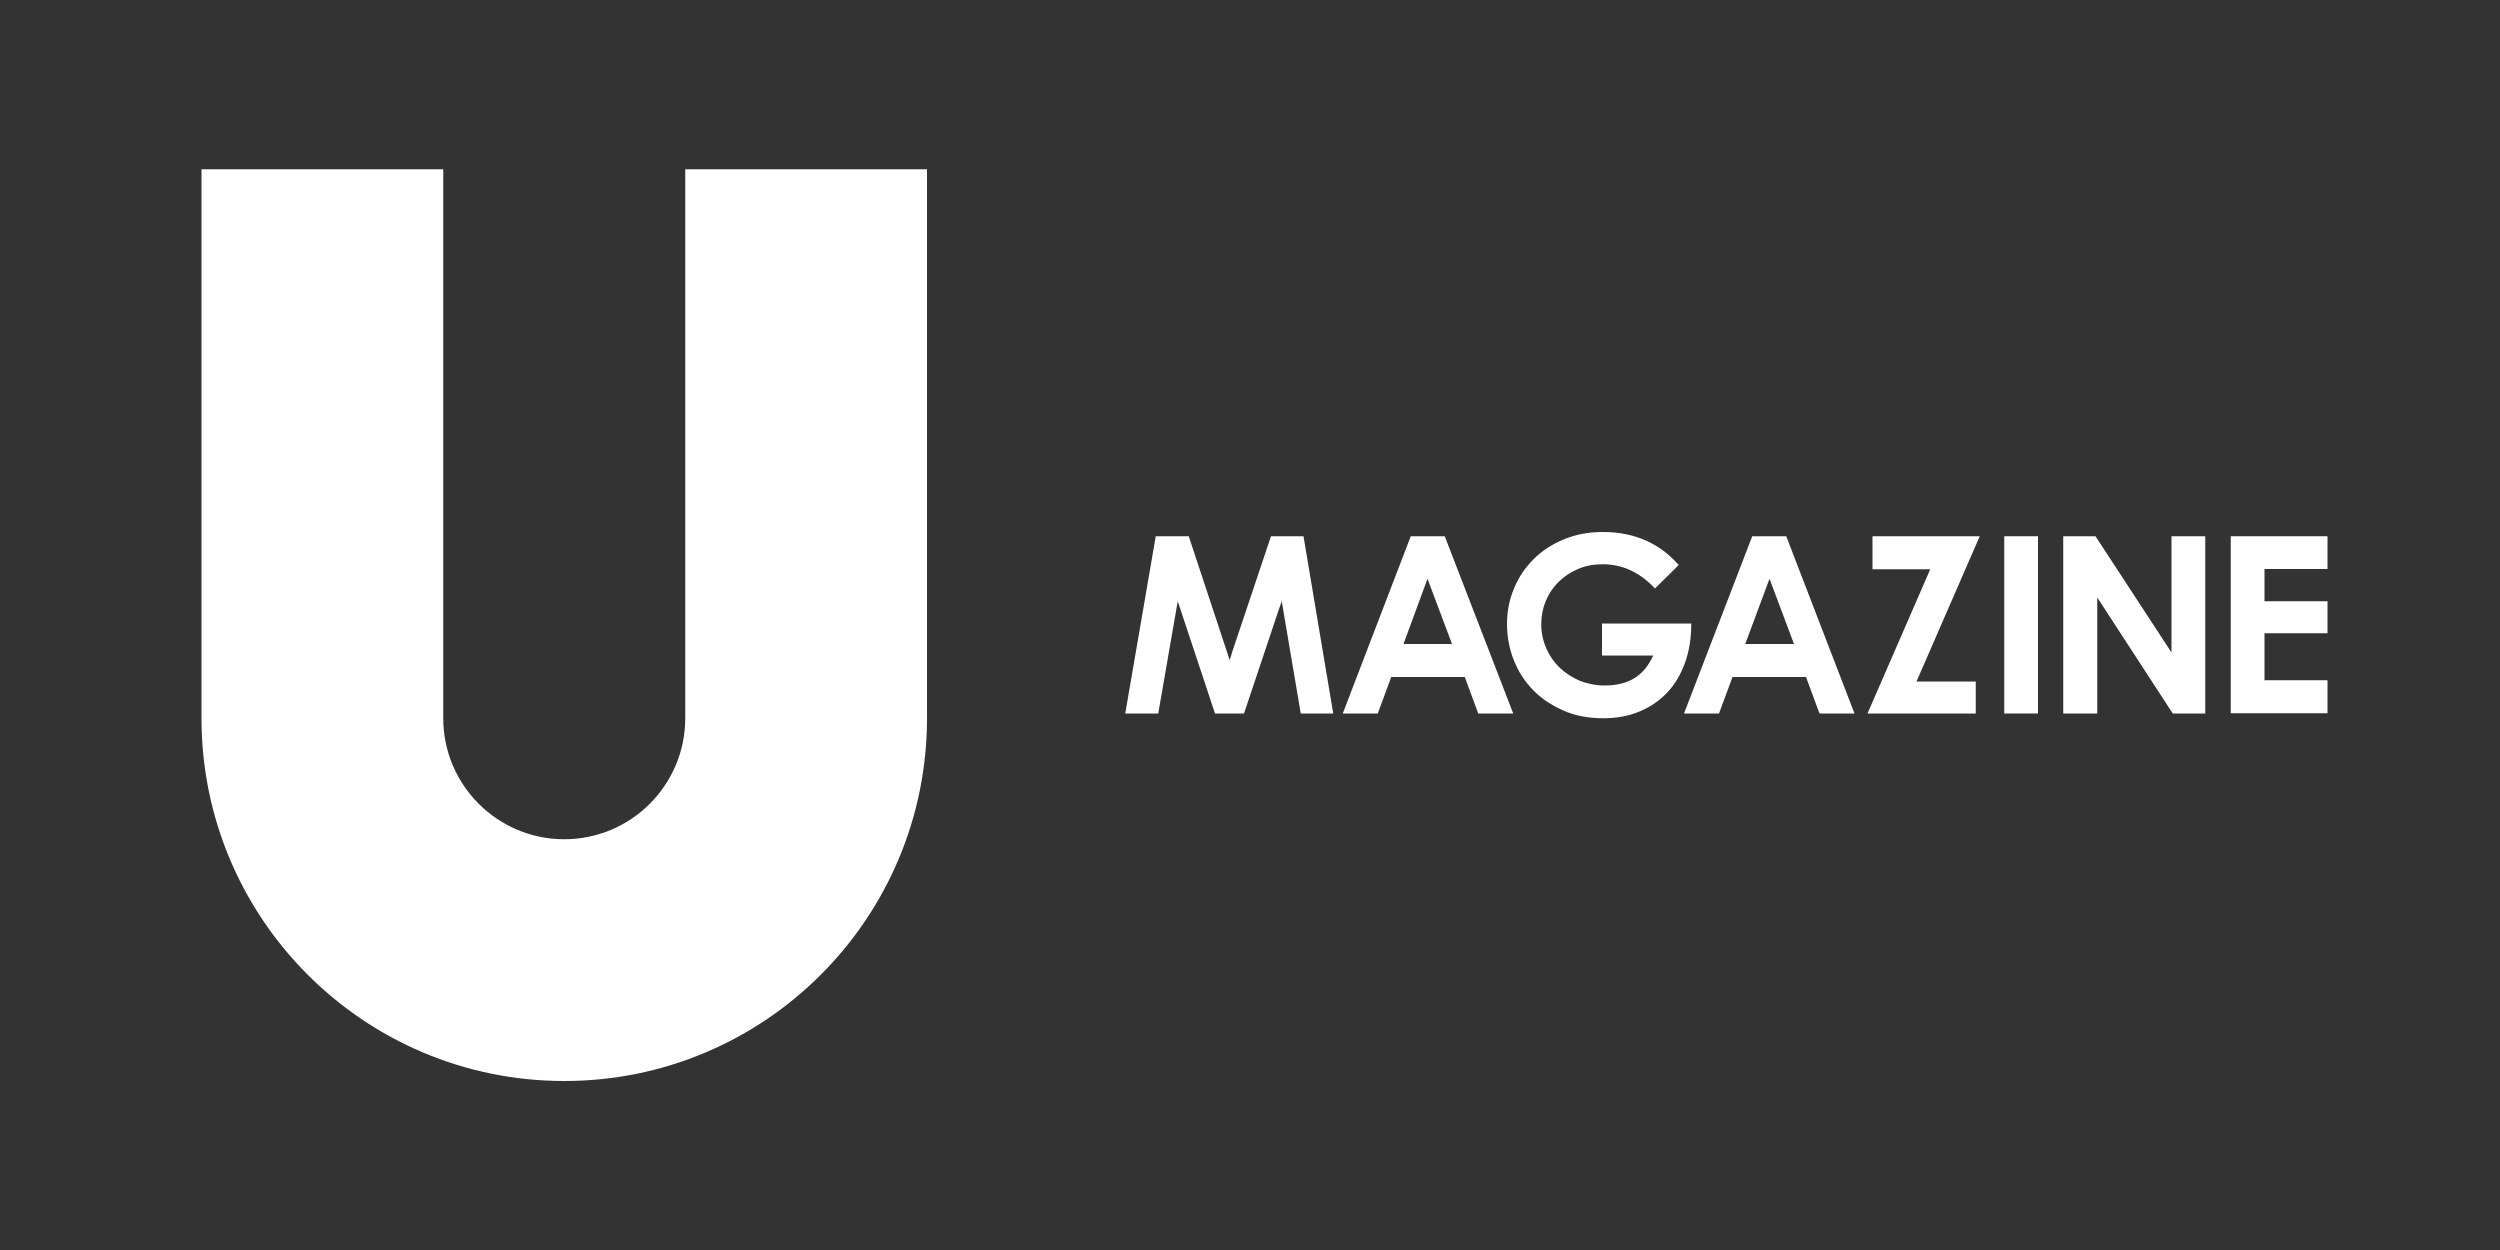 <?xml version="1.0" encoding="UTF-8"?> <svg xmlns="http://www.w3.org/2000/svg" xmlns:xlink="http://www.w3.org/1999/xlink" version="1.1" x="0px" y="0px" viewBox="0 0 1000 500" style="enable-background:new 0 0 1000 500;" xml:space="preserve"><rect x="0" y="0" width="1000" height="500" fill="#333333" stroke="none"/> <path fill="#ffffff" d="M274.1,67.7v219.6c0,26.7-21.7,48.4-48.4,48.4h0c-26.7,0-48.4-21.7-48.4-48.4V67.7H80.6v219.6 c0,80.2,65,145.1,145.1,145.1h0c80.2,0,145.1-65,145.1-145.1V67.7H274.1z"></path> <g> <path fill="#ffffff" d="M450.1,285.4l12.2-70.9h13.2l16.4,49.6c0.1-0.5,0.3-0.9,0.4-1.4c0.2-0.5,0.3-0.9,0.4-1.4l15.7-46.8h13 l11.9,70.9h-13l-7.6-44.9c-0.2,0.6-0.4,1.2-0.6,1.7s-0.4,1.1-0.6,1.7l-13.9,41.5H486l-14.9-44.9c-0.1,0.6-0.2,1.2-0.3,1.7 c-0.1,0.6-0.2,1.1-0.3,1.7l-7.2,41.5H450.1z"></path> <path fill="#ffffff" d="M564.3,214.5h13.6l27.4,70.9h-14l-5.4-14.6h-29.4l-5.4,14.6h-14L564.3,214.5z M561.4,257.6h19.4l-9.8-26.1 L561.4,257.6z"></path> <path fill="#ffffff" d="M640.9,212.8c3.5,0,6.7,0.3,9.6,0.9c2.9,0.6,5.6,1.5,8.1,2.6c2.5,1.2,4.8,2.5,6.9,4.1c2.1,1.6,4.1,3.5,6,5.6 l-9.5,9.4c-3-3.2-6.2-5.6-9.6-7.2c-3.4-1.6-7.2-2.5-11.4-2.5c-3.6,0-6.8,0.6-9.8,1.9c-3,1.3-5.6,3-7.8,5.2 c-2.2,2.2-3.9,4.7-5.1,7.6c-1.2,2.9-1.8,6-1.8,9.3c0,3.4,0.7,6.6,2,9.6c1.3,3,3.1,5.6,5.4,7.8c2.3,2.2,5,3.9,8,5.2 c3.1,1.2,6.4,1.9,10,1.9c4.7,0,8.7-1,11.8-2.9c3.2-1.9,5.7-5,7.6-9.1h-20.5v-12.8h35.7v0.1c0,5.7-0.8,10.9-2.5,15.6 s-4,8.6-7.1,11.9s-6.8,5.8-11.1,7.6c-4.3,1.8-9.2,2.7-14.5,2.7c-5.9,0-11.3-1-16-3.1s-8.8-4.8-12.1-8.2c-3.3-3.4-5.9-7.4-7.7-12 c-1.8-4.6-2.7-9.4-2.7-14.4c0-5,0.9-9.7,2.8-14.2c1.8-4.4,4.4-8.3,7.8-11.7c3.4-3.4,7.4-6,12-7.9 C630.2,213.8,635.3,212.8,640.9,212.8z"></path> <path fill="#ffffff" d="M700.9,214.5h13.6l27.3,70.9h-14l-5.4-14.6H693l-5.4,14.6h-14L700.9,214.5z M698.1,257.6h19.5l-9.8-26.1 L698.1,257.6z"></path> <path fill="#ffffff" d="M772.1,227.7H749v-13.2h42.9l-25.3,58.1h23.7v12.8h-43.3L772.1,227.7z"></path> <path fill="#ffffff" d="M801.7,214.5h13.5v70.9h-13.5V214.5z"></path> <path fill="#ffffff" d="M825.3,285.4v-70.9h12.9l30.4,46.5v-46.5h13.5v70.9h-13L838.9,239v46.4H825.3z"></path> <path fill="#ffffff" d="M892.3,285.4v-70.9H931v13.1h-25.2v12.9H931v12.8h-25.2v18.8H931v13.2H892.3z"></path> </g> </svg> 